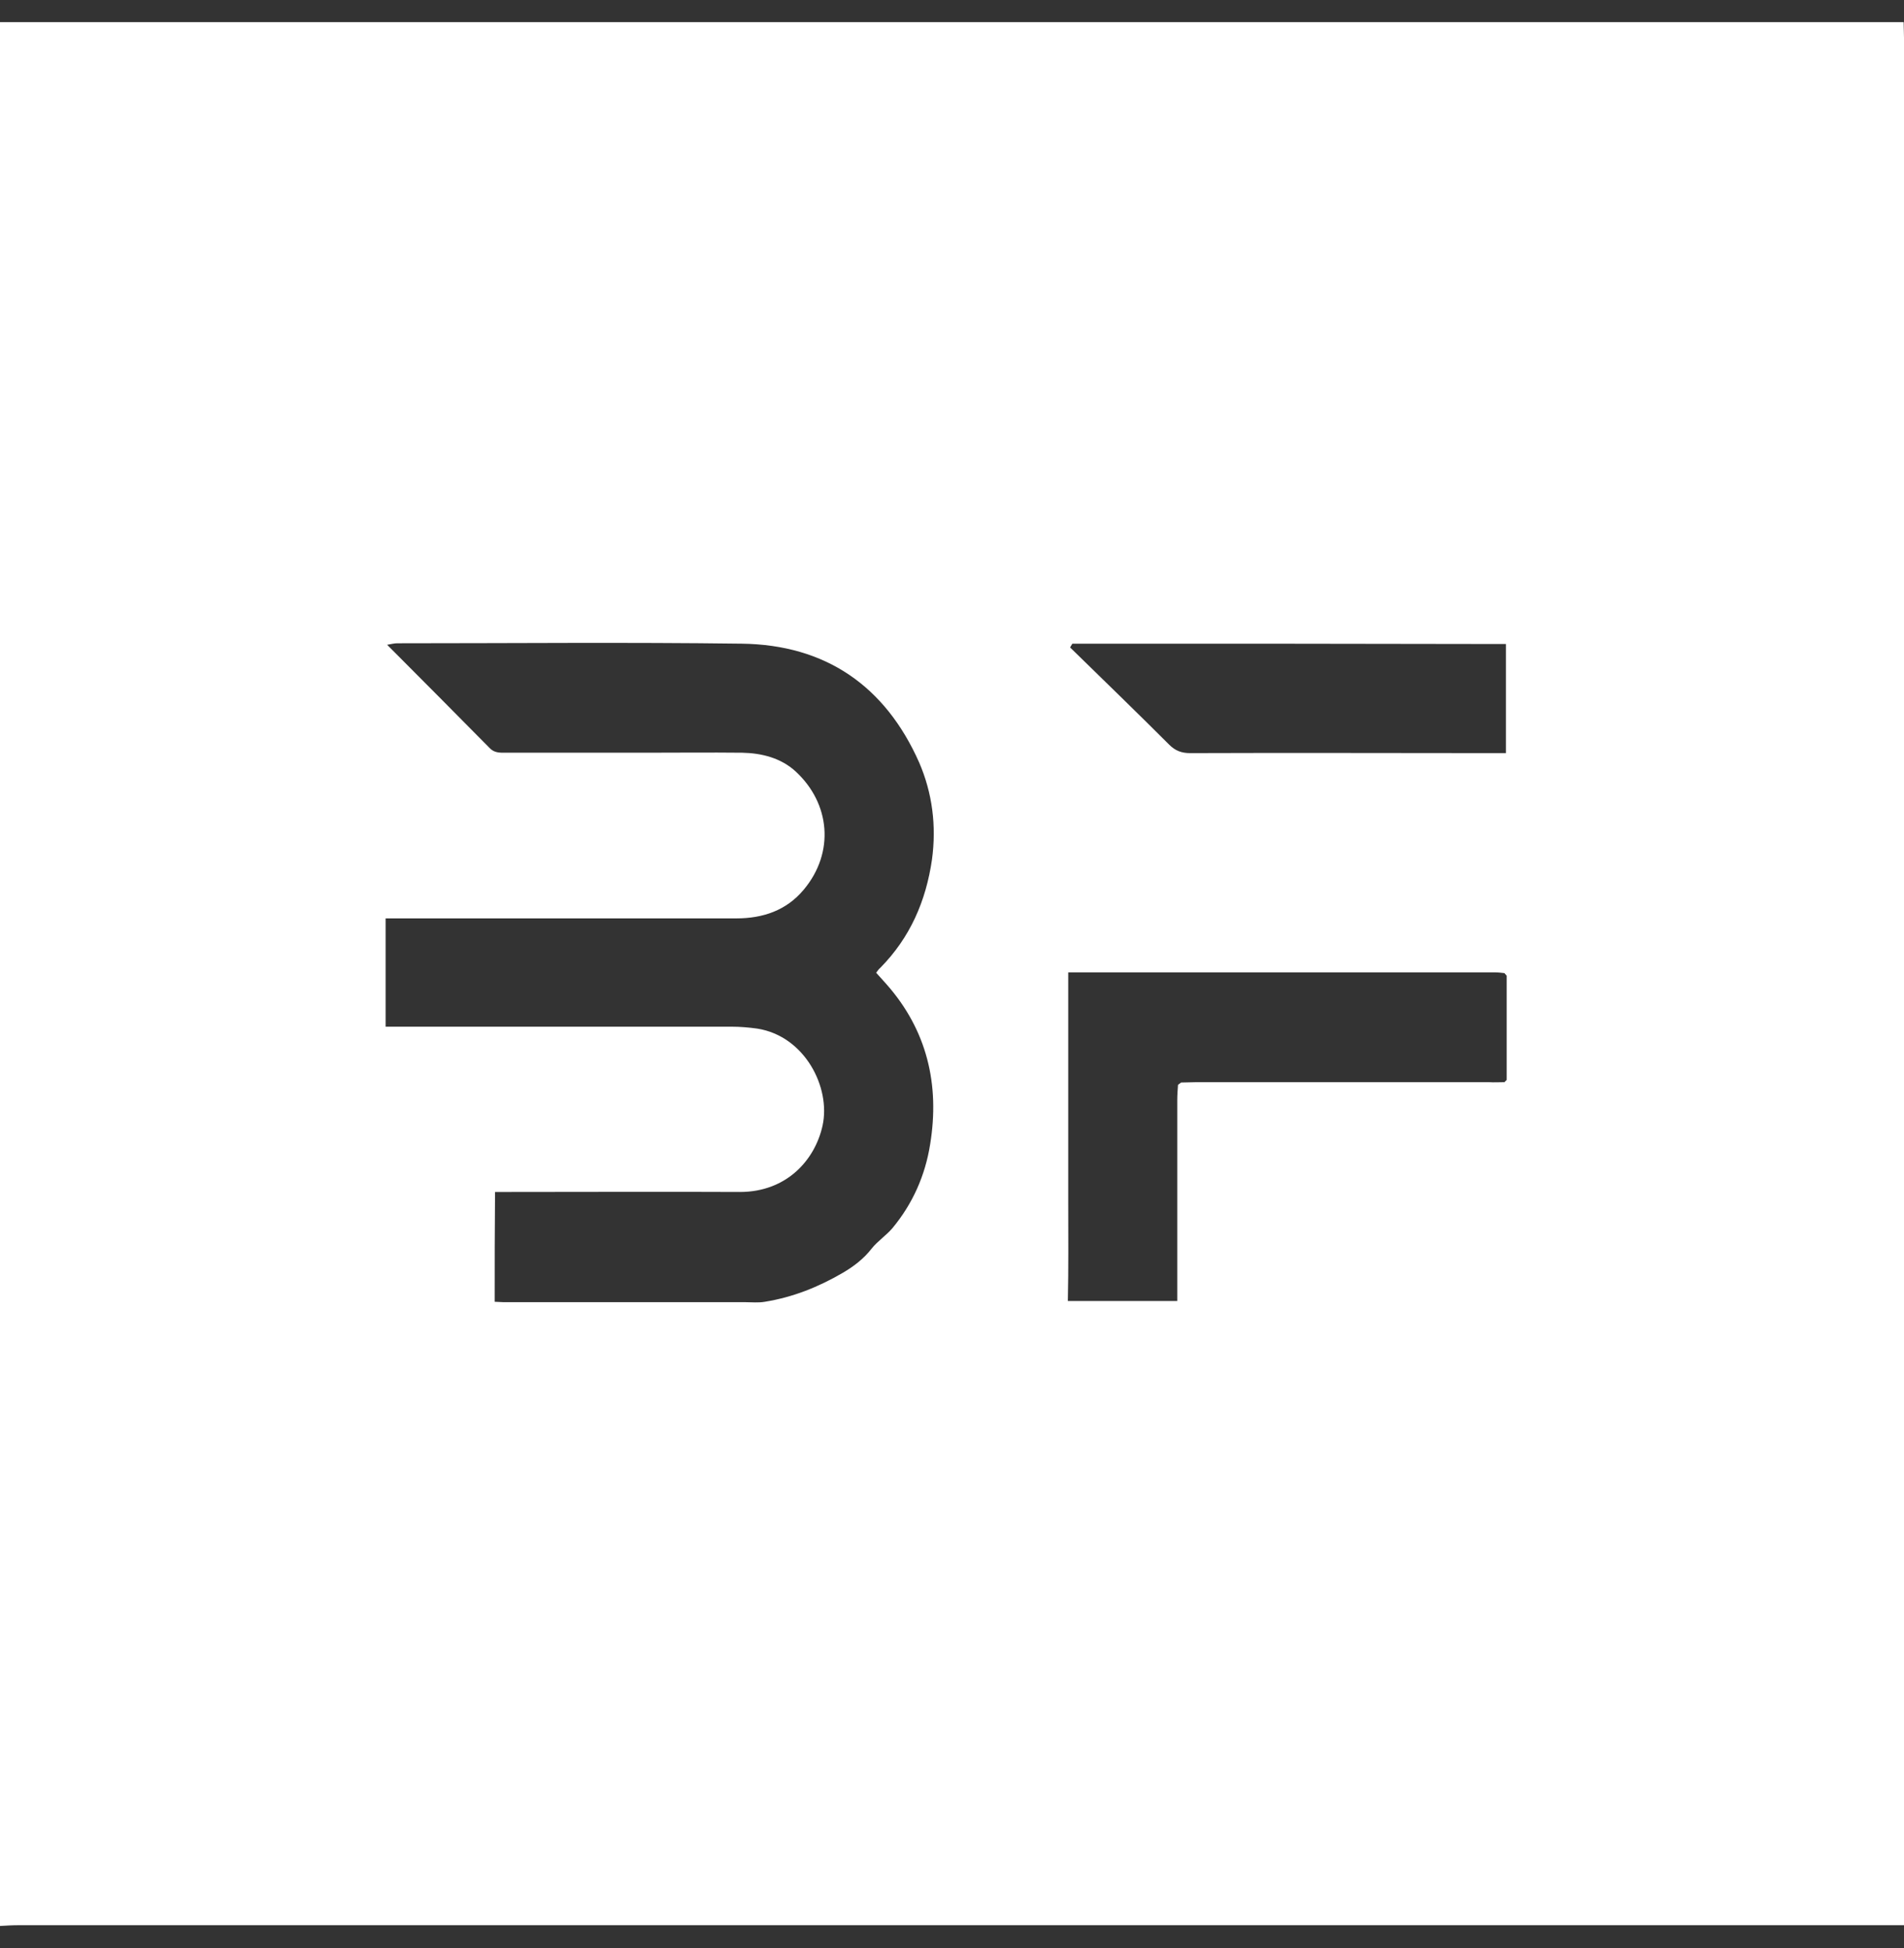 <svg width="43" height="44" viewBox="0 0 43 44" fill="none" xmlns="http://www.w3.org/2000/svg">
<rect x="0" y="0" width="43" height="44" fill="#333333" stroke="none"/>
<path id="Vector" d="M42.992 0.5C42.992 0.619 43 0.73 43 0.849C43 14.93 43 29.01 43 43.082C43 43.21 43 43.33 43 43.483C42.83 43.483 42.693 43.483 42.565 43.483C28.513 43.483 14.461 43.483 0.409 43.483C0.273 43.483 0.136 43.492 0 43.5C0 29.172 0 14.836 0 0.5C14.333 0.5 28.658 0.5 42.992 0.5ZM33.976 24.442C33.993 24.425 34.01 24.408 34.027 24.391C34.027 23.607 34.027 22.823 34.027 22.038C34.01 22.021 33.993 21.996 33.976 21.979C33.899 21.97 33.831 21.962 33.754 21.962C30.627 21.962 27.491 21.962 24.363 21.962C24.295 21.962 24.218 21.962 24.125 21.962C24.125 22.09 24.125 22.192 24.125 22.294C24.125 23.913 24.125 25.533 24.125 27.152C24.125 27.894 24.133 28.644 24.116 29.385C24.917 29.385 25.744 29.385 26.587 29.385C26.587 29.258 26.587 29.155 26.587 29.044C26.587 27.647 26.587 26.249 26.587 24.851C26.587 24.732 26.596 24.621 26.604 24.502C26.63 24.485 26.647 24.468 26.673 24.45C26.792 24.45 26.903 24.442 27.022 24.442C29.221 24.442 31.428 24.442 33.626 24.442C33.745 24.45 33.856 24.442 33.976 24.442ZM11.172 29.402C11.24 29.402 11.308 29.411 11.368 29.411C13.191 29.411 15.007 29.411 16.83 29.411C16.975 29.411 17.128 29.428 17.273 29.402C17.904 29.3 18.483 29.07 19.037 28.746C19.284 28.601 19.506 28.431 19.685 28.201C19.821 28.03 20.017 27.902 20.154 27.74C20.614 27.186 20.895 26.547 21.006 25.848C21.227 24.502 20.938 23.266 20.017 22.226C19.941 22.141 19.864 22.055 19.787 21.97C19.821 21.928 19.847 21.885 19.881 21.859C20.554 21.177 20.912 20.351 21.048 19.413C21.151 18.655 21.057 17.913 20.759 17.223C19.992 15.492 18.645 14.563 16.753 14.538C14.163 14.504 11.572 14.529 8.973 14.529C8.905 14.529 8.845 14.546 8.743 14.563C9.536 15.356 10.294 16.123 11.053 16.89C11.163 17.01 11.291 17.001 11.428 17.001C12.467 17.001 13.498 17.001 14.538 17.001C15.279 17.001 16.021 16.993 16.762 17.001C17.205 17.01 17.64 17.12 17.972 17.427C18.747 18.143 18.858 19.251 18.151 20.095C17.759 20.564 17.231 20.743 16.626 20.743C14.095 20.743 11.564 20.743 9.041 20.743C8.931 20.743 8.811 20.743 8.709 20.743C8.709 21.578 8.709 22.371 8.709 23.189C8.845 23.189 8.965 23.189 9.076 23.189C11.564 23.189 14.052 23.189 16.532 23.189C16.719 23.189 16.915 23.206 17.103 23.232C18.177 23.402 18.765 24.561 18.577 25.422C18.407 26.198 17.767 26.922 16.711 26.922C14.989 26.914 13.26 26.922 11.538 26.922C11.428 26.922 11.308 26.922 11.18 26.922C11.172 27.758 11.172 28.559 11.172 29.402ZM24.218 14.538C24.201 14.563 24.184 14.598 24.167 14.623C24.917 15.356 25.667 16.081 26.408 16.822C26.545 16.959 26.69 17.01 26.877 17.01C29.152 17.001 31.428 17.01 33.694 17.01C33.797 17.01 33.899 17.01 34.01 17.01C34.01 16.166 34.01 15.356 34.01 14.546C30.746 14.538 27.482 14.538 24.218 14.538Z" fill="white"/>
</svg>
